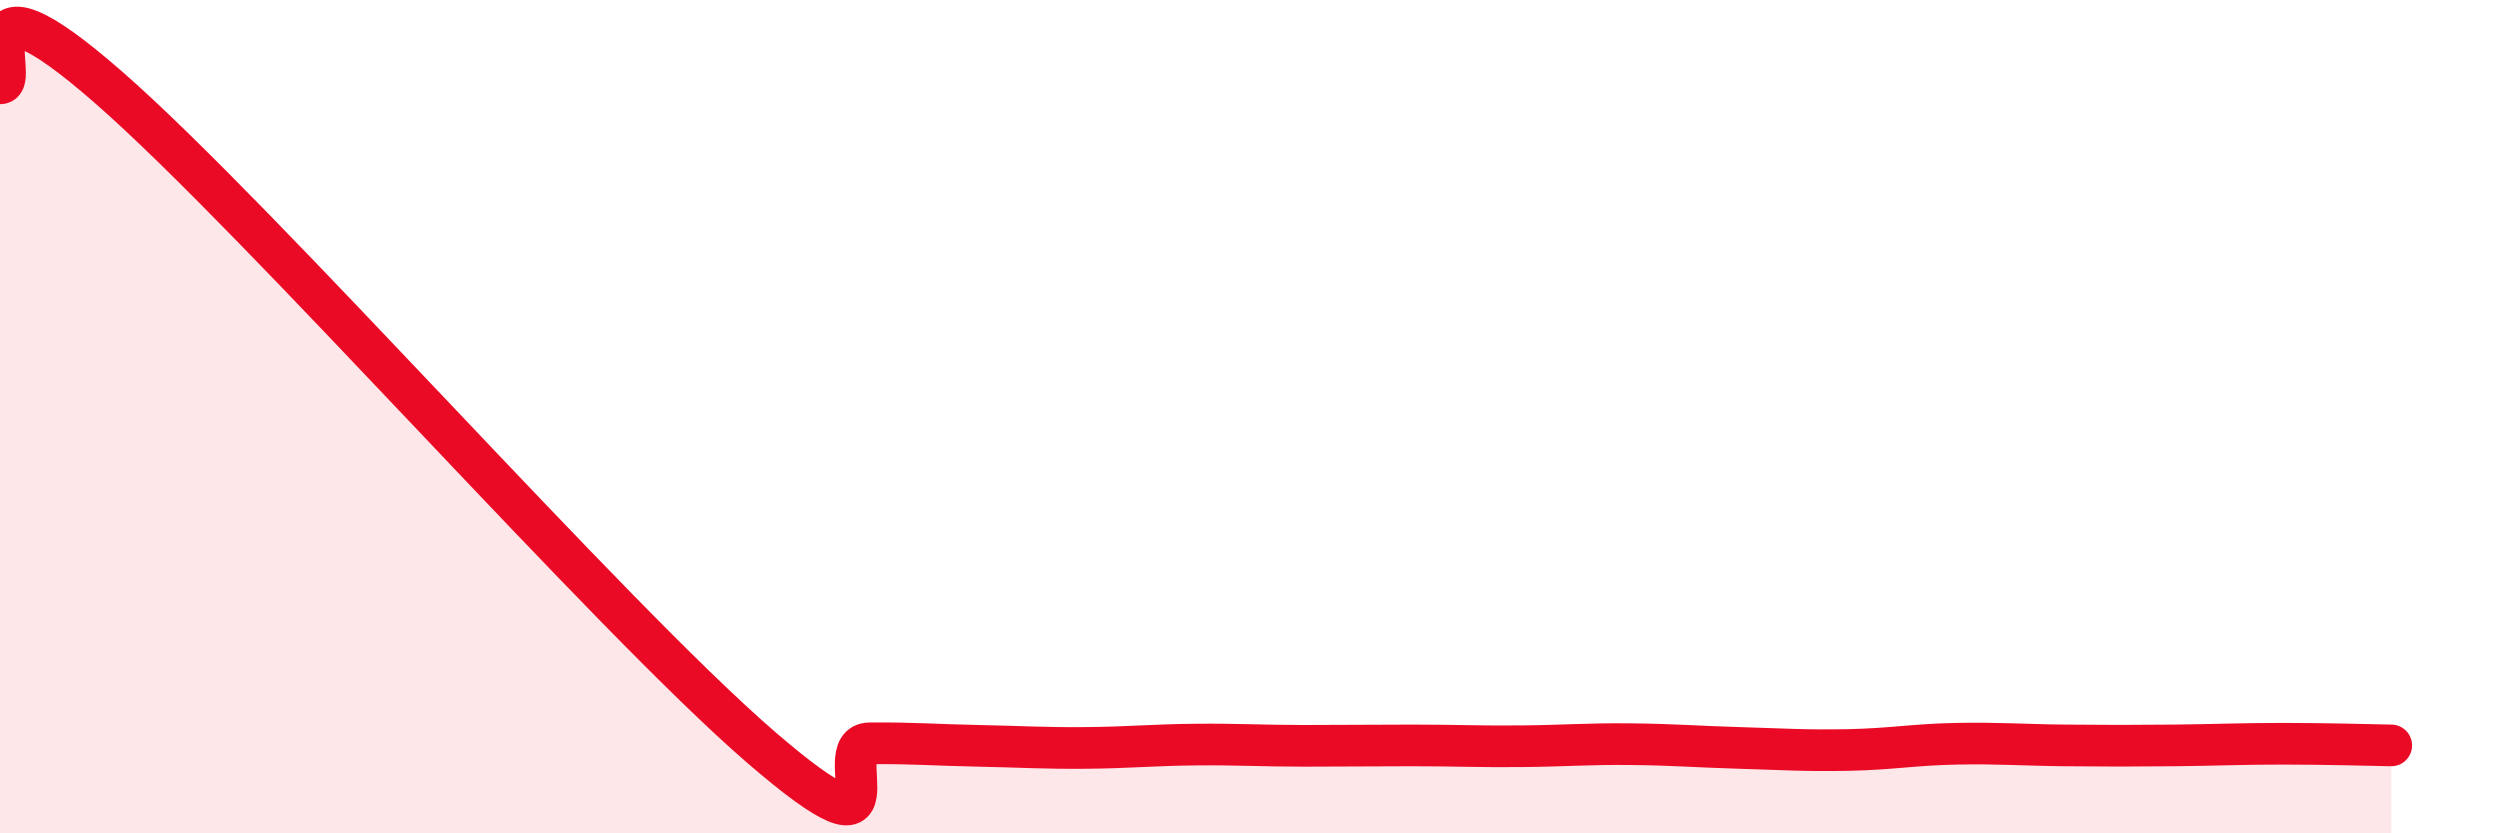 
    <svg width="60" height="20" viewBox="0 0 60 20" xmlns="http://www.w3.org/2000/svg">
      <path
        d="M 0,2 C 0.52,2.02 -1.04,-1.09 2.61,2.1 C 6.26,5.29 14.61,14.78 18.26,17.93 C 21.91,21.08 19.83,17.85 20.87,17.84 C 21.91,17.83 22.44,17.88 23.48,17.9 C 24.52,17.92 25.05,17.96 26.09,17.95 C 27.13,17.94 27.66,17.88 28.7,17.87 C 29.74,17.86 30.26,17.9 31.3,17.9 C 32.34,17.9 32.87,17.89 33.91,17.89 C 34.95,17.89 35.48,17.92 36.52,17.91 C 37.56,17.9 38.09,17.85 39.13,17.86 C 40.17,17.87 40.7,17.92 41.74,17.95 C 42.78,17.98 43.31,18.02 44.35,18 C 45.39,17.98 45.92,17.87 46.96,17.85 C 48,17.83 48.53,17.88 49.57,17.89 C 50.61,17.9 51.13,17.9 52.17,17.89 C 53.21,17.88 53.74,17.85 54.78,17.85 C 55.82,17.85 56.87,17.88 57.39,17.89L57.39 20L0 20Z"
        fill="#EB0A25"
        opacity="0.1"
        stroke-linecap="round"
        stroke-linejoin="round"
      />
      <path
        d="M 0,2 C 0.52,2.02 -1.04,-1.09 2.61,2.1 C 6.26,5.29 14.61,14.78 18.26,17.93 C 21.91,21.08 19.83,17.85 20.87,17.84 C 21.91,17.83 22.44,17.88 23.48,17.9 C 24.52,17.92 25.05,17.96 26.09,17.95 C 27.13,17.94 27.66,17.88 28.7,17.87 C 29.74,17.86 30.26,17.9 31.3,17.9 C 32.34,17.9 32.87,17.89 33.91,17.89 C 34.95,17.89 35.48,17.92 36.52,17.91 C 37.56,17.9 38.09,17.85 39.13,17.86 C 40.17,17.87 40.7,17.92 41.74,17.95 C 42.78,17.98 43.31,18.02 44.35,18 C 45.39,17.98 45.92,17.87 46.96,17.85 C 48,17.83 48.53,17.88 49.57,17.89 C 50.61,17.9 51.13,17.9 52.17,17.89 C 53.21,17.88 53.74,17.85 54.78,17.85 C 55.82,17.85 56.87,17.88 57.39,17.89"
        stroke="#EB0A25"
        stroke-width="1"
        fill="none"
        stroke-linecap="round"
        stroke-linejoin="round"
      />
    </svg>
  